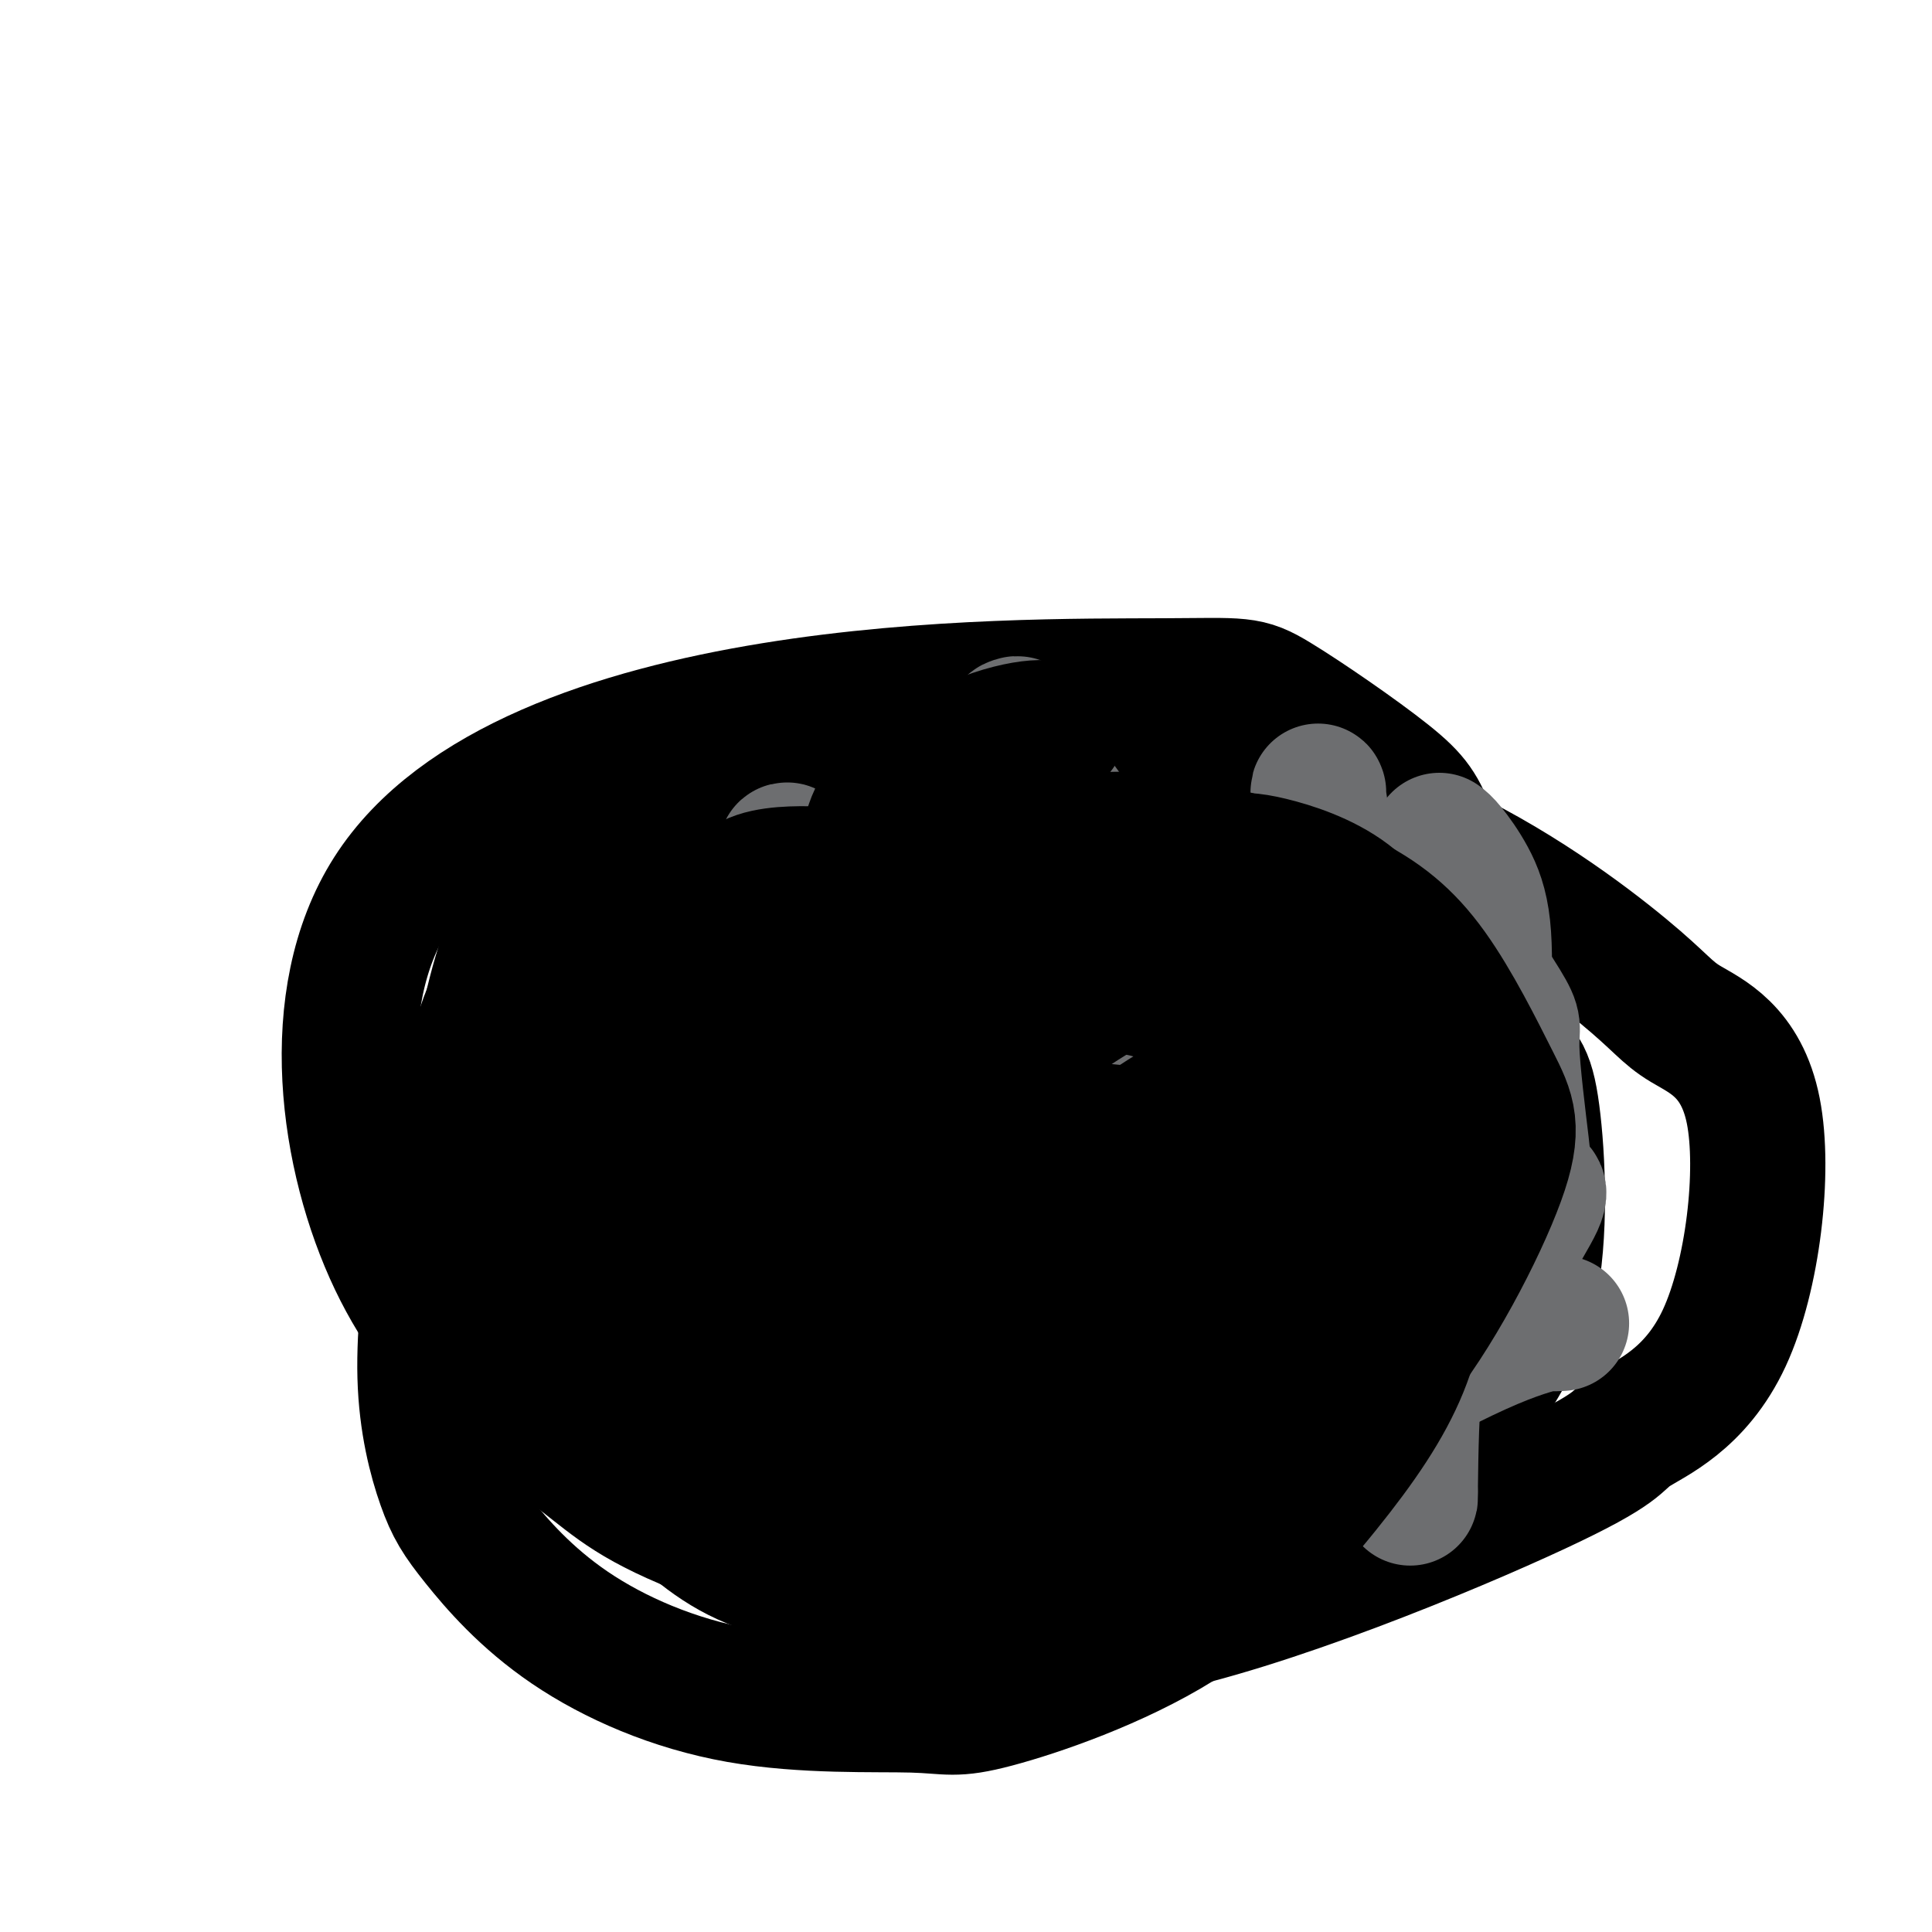 <svg viewBox='0 0 400 400' version='1.1' xmlns='http://www.w3.org/2000/svg' xmlns:xlink='http://www.w3.org/1999/xlink'><g fill='none' stroke='#000000' stroke-width='28' stroke-linecap='round' stroke-linejoin='round'><path d='M216,197c-0.355,-0.362 -0.710,-0.724 -1,-1c-0.290,-0.276 -0.514,-0.467 -2,-1c-1.486,-0.533 -4.235,-1.408 -7,-2c-2.765,-0.592 -5.546,-0.900 -9,0c-3.454,0.900 -7.580,3.008 -11,5c-3.420,1.992 -6.134,3.867 -8,6c-1.866,2.133 -2.885,4.523 -4,8c-1.115,3.477 -2.327,8.040 -3,10c-0.673,1.960 -0.808,1.316 -1,4c-0.192,2.684 -0.441,8.695 0,13c0.441,4.305 1.571,6.902 5,11c3.429,4.098 9.158,9.697 12,13c2.842,3.303 2.799,4.311 6,6c3.201,1.689 9.647,4.059 14,6c4.353,1.941 6.614,3.453 12,2c5.386,-1.453 13.896,-5.870 17,-7c3.104,-1.130 0.800,1.027 4,-5c3.200,-6.027 11.902,-20.237 15,-26c3.098,-5.763 0.590,-3.078 0,-6c-0.590,-2.922 0.737,-11.452 1,-15c0.263,-3.548 -0.536,-2.115 -1,-3c-0.464,-0.885 -0.591,-4.087 -2,-6c-1.409,-1.913 -4.098,-2.538 -5,-3c-0.902,-0.462 -0.015,-0.763 -2,-2c-1.985,-1.237 -6.842,-3.410 -13,-6c-6.158,-2.590 -13.617,-5.597 -18,-7c-4.383,-1.403 -5.692,-1.201 -7,-1'/><path d='M208,190c-7.633,-2.162 -7.714,-0.567 -9,0c-1.286,0.567 -3.777,0.107 -6,1c-2.223,0.893 -4.178,3.137 -5,4c-0.822,0.863 -0.513,0.343 -1,2c-0.487,1.657 -1.772,5.492 -3,8c-1.228,2.508 -2.399,3.689 -1,9c1.399,5.311 5.369,14.750 10,21c4.631,6.250 9.924,9.309 13,11c3.076,1.691 3.935,2.013 6,3c2.065,0.987 5.337,2.640 7,4c1.663,1.360 1.716,2.426 5,1c3.284,-1.426 9.800,-5.344 13,-8c3.200,-2.656 3.084,-4.051 3,-7c-0.084,-2.949 -0.136,-7.452 0,-10c0.136,-2.548 0.460,-3.140 0,-4c-0.460,-0.860 -1.703,-1.987 -3,-4c-1.297,-2.013 -2.647,-4.913 -4,-7c-1.353,-2.087 -2.711,-3.360 -5,-4c-2.289,-0.640 -5.511,-0.646 -7,-1c-1.489,-0.354 -1.245,-1.057 -4,0c-2.755,1.057 -8.508,3.874 -11,5c-2.492,1.126 -1.723,0.561 -3,4c-1.277,3.439 -4.600,10.880 -6,14c-1.400,3.120 -0.877,1.917 0,3c0.877,1.083 2.108,4.452 4,7c1.892,2.548 4.446,4.274 7,6'/><path d='M208,248c6.099,2.635 15.846,1.221 20,1c4.154,-0.221 2.715,0.751 5,-1c2.285,-1.751 8.292,-6.224 11,-9c2.708,-2.776 2.115,-3.853 2,-5c-0.115,-1.147 0.249,-2.364 0,-4c-0.249,-1.636 -1.111,-3.693 -3,-6c-1.889,-2.307 -4.804,-4.866 -6,-6c-1.196,-1.134 -0.671,-0.845 -2,-1c-1.329,-0.155 -4.512,-0.756 -7,-1c-2.488,-0.244 -4.283,-0.133 -5,0c-0.717,0.133 -0.358,0.287 -1,1c-0.642,0.713 -2.286,1.984 -3,4c-0.714,2.016 -0.497,4.777 0,7c0.497,2.223 1.275,3.908 4,6c2.725,2.092 7.395,4.590 10,6c2.605,1.410 3.143,1.732 6,2c2.857,0.268 8.034,0.482 12,0c3.966,-0.482 6.720,-1.659 10,-4c3.280,-2.341 7.084,-5.847 9,-8c1.916,-2.153 1.944,-2.955 3,-5c1.056,-2.045 3.141,-5.335 4,-9c0.859,-3.665 0.494,-7.705 1,-10c0.506,-2.295 1.884,-2.846 -1,-6c-2.884,-3.154 -10.030,-8.911 -13,-12c-2.970,-3.089 -1.762,-3.510 -9,-6c-7.238,-2.490 -22.920,-7.048 -30,-9c-7.080,-1.952 -5.558,-1.296 -9,-1c-3.442,0.296 -11.850,0.234 -16,0c-4.150,-0.234 -4.043,-0.638 -6,1c-1.957,1.638 -5.979,5.319 -10,9'/><path d='M184,182c-3.503,4.522 -7.260,11.326 -9,15c-1.740,3.674 -1.462,4.219 -2,8c-0.538,3.781 -1.893,10.797 -2,17c-0.107,6.203 1.033,11.594 4,16c2.967,4.406 7.761,7.829 12,11c4.239,3.171 7.921,6.090 13,9c5.079,2.910 11.554,5.812 15,7c3.446,1.188 3.865,0.661 8,0c4.135,-0.661 11.988,-1.456 16,-2c4.012,-0.544 4.182,-0.839 7,-2c2.818,-1.161 8.284,-3.190 15,-10c6.716,-6.810 14.683,-18.402 18,-25c3.317,-6.598 1.986,-8.204 1,-12c-0.986,-3.796 -1.625,-9.784 -3,-14c-1.375,-4.216 -3.484,-6.659 -9,-10c-5.516,-3.341 -14.438,-7.579 -19,-10c-4.562,-2.421 -4.763,-3.026 -10,-4c-5.237,-0.974 -15.511,-2.316 -25,-3c-9.489,-0.684 -18.195,-0.710 -25,1c-6.805,1.710 -11.709,5.156 -16,8c-4.291,2.844 -7.967,5.085 -10,7c-2.033,1.915 -2.421,3.503 -4,5c-1.579,1.497 -4.348,2.903 -3,13c1.348,10.097 6.814,28.885 14,40c7.186,11.115 16.093,14.558 25,18'/><path d='M195,265c6.153,4.033 9.036,5.116 15,6c5.964,0.884 15.010,1.568 21,1c5.990,-0.568 8.923,-2.390 16,-8c7.077,-5.610 18.298,-15.009 23,-19c4.702,-3.991 2.883,-2.574 4,-7c1.117,-4.426 5.168,-14.696 7,-21c1.832,-6.304 1.446,-8.641 0,-12c-1.446,-3.359 -3.951,-7.741 -8,-12c-4.049,-4.259 -9.643,-8.395 -15,-12c-5.357,-3.605 -10.477,-6.679 -20,-10c-9.523,-3.321 -23.449,-6.890 -34,-8c-10.551,-1.110 -17.728,0.238 -22,1c-4.272,0.762 -5.640,0.937 -9,2c-3.360,1.063 -8.712,3.013 -16,11c-7.288,7.987 -16.513,22.010 -12,39c4.513,16.990 22.764,36.948 31,45c8.236,8.052 6.455,4.200 8,4c1.545,-0.200 6.414,3.253 8,5c1.586,1.747 -0.111,1.788 5,2c5.111,0.212 17.030,0.596 25,0c7.970,-0.596 11.991,-2.170 17,-6c5.009,-3.830 11.004,-9.915 17,-16'/><path d='M256,250c4.109,-5.255 5.883,-10.392 8,-15c2.117,-4.608 4.577,-8.688 6,-14c1.423,-5.312 1.809,-11.856 2,-15c0.191,-3.144 0.189,-2.887 0,-5c-0.189,-2.113 -0.564,-6.595 -2,-10c-1.436,-3.405 -3.934,-5.734 -5,-7c-1.066,-1.266 -0.701,-1.468 -3,-3c-2.299,-1.532 -7.263,-4.395 -13,-7c-5.737,-2.605 -12.246,-4.951 -19,-6c-6.754,-1.049 -13.752,-0.801 -18,-1c-4.248,-0.199 -5.745,-0.846 -10,0c-4.255,0.846 -11.268,3.186 -18,6c-6.732,2.814 -13.184,6.101 -18,15c-4.816,8.899 -7.997,23.410 -8,35c-0.003,11.590 3.170,20.261 7,27c3.830,6.739 8.315,11.547 11,15c2.685,3.453 3.569,5.551 7,8c3.431,2.449 9.410,5.248 14,7c4.590,1.752 7.791,2.455 13,3c5.209,0.545 12.425,0.931 18,0c5.575,-0.931 9.511,-3.178 18,-8c8.489,-4.822 21.533,-12.220 30,-24c8.467,-11.780 12.356,-27.941 14,-34c1.644,-6.059 1.041,-2.017 0,-4c-1.041,-1.983 -2.521,-9.992 -4,-18'/><path d='M286,195c-2.468,-6.157 -6.638,-10.550 -9,-13c-2.362,-2.450 -2.914,-2.955 -7,-6c-4.086,-3.045 -11.704,-8.628 -16,-11c-4.296,-2.372 -5.269,-1.533 -10,-2c-4.731,-0.467 -13.221,-2.240 -22,-3c-8.779,-0.760 -17.846,-0.508 -25,0c-7.154,0.508 -12.393,1.273 -18,6c-5.607,4.727 -11.580,13.416 -15,18c-3.420,4.584 -4.285,5.064 -5,10c-0.715,4.936 -1.278,14.327 -2,22c-0.722,7.673 -1.603,13.627 0,20c1.603,6.373 5.690,13.166 10,19c4.310,5.834 8.844,10.711 14,15c5.156,4.289 10.936,7.991 16,10c5.064,2.009 9.412,2.324 15,3c5.588,0.676 12.415,1.714 16,2c3.585,0.286 3.926,-0.178 8,-2c4.074,-1.822 11.881,-5.002 18,-10c6.119,-4.998 10.551,-11.814 14,-16c3.449,-4.186 5.915,-5.743 8,-10c2.085,-4.257 3.789,-11.214 5,-19c1.211,-7.786 1.928,-16.401 1,-22c-0.928,-5.599 -3.503,-8.180 -6,-11c-2.497,-2.820 -4.918,-5.877 -12,-11c-7.082,-5.123 -18.826,-12.311 -28,-16c-9.174,-3.689 -15.778,-3.878 -20,-4c-4.222,-0.122 -6.064,-0.178 -10,0c-3.936,0.178 -9.968,0.589 -16,1'/><path d='M190,165c-8.208,2.936 -15.727,9.775 -20,18c-4.273,8.225 -5.299,17.837 -6,23c-0.701,5.163 -1.077,5.876 -2,11c-0.923,5.124 -2.394,14.660 0,24c2.394,9.340 8.653,18.485 14,24c5.347,5.515 9.783,7.401 15,10c5.217,2.599 11.215,5.910 15,7c3.785,1.090 5.358,-0.040 8,1c2.642,1.040 6.354,4.249 16,-1c9.646,-5.249 25.228,-18.956 32,-31c6.772,-12.044 4.735,-22.424 4,-31c-0.735,-8.576 -0.167,-15.348 0,-19c0.167,-3.652 -0.067,-4.184 -2,-8c-1.933,-3.816 -5.565,-10.916 -9,-16c-3.435,-5.084 -6.674,-8.153 -14,-10c-7.326,-1.847 -18.741,-2.474 -25,-3c-6.259,-0.526 -7.364,-0.951 -15,0c-7.636,0.951 -21.805,3.279 -35,11c-13.195,7.721 -25.416,20.834 -32,30c-6.584,9.166 -7.529,14.384 -8,20c-0.471,5.616 -0.466,11.629 0,15c0.466,3.371 1.395,4.100 4,8c2.605,3.900 6.887,10.971 21,18c14.113,7.029 38.056,14.014 62,21'/><path d='M213,287c13.694,3.387 16.929,1.355 19,1c2.071,-0.355 2.979,0.967 9,-1c6.021,-1.967 17.154,-7.224 22,-10c4.846,-2.776 3.404,-3.071 5,-6c1.596,-2.929 6.230,-8.492 9,-13c2.770,-4.508 3.674,-7.961 4,-12c0.326,-4.039 0.072,-8.666 0,-11c-0.072,-2.334 0.039,-2.377 -1,-5c-1.039,-2.623 -3.226,-7.826 -7,-12c-3.774,-4.174 -9.134,-7.320 -13,-10c-3.866,-2.680 -6.237,-4.893 -11,-8c-4.763,-3.107 -11.919,-7.108 -20,-9c-8.081,-1.892 -17.089,-1.674 -20,-3c-2.911,-1.326 0.274,-4.194 -9,-1c-9.274,3.194 -31.008,12.451 -40,22c-8.992,9.549 -5.242,19.392 -4,25c1.242,5.608 -0.025,6.982 0,12c0.025,5.018 1.342,13.681 4,21c2.658,7.319 6.658,13.296 12,19c5.342,5.704 12.027,11.135 16,14c3.973,2.865 5.234,3.163 9,4c3.766,0.837 10.036,2.213 17,2c6.964,-0.213 14.623,-2.016 19,-3c4.377,-0.984 5.472,-1.150 11,-7c5.528,-5.850 15.488,-17.383 21,-24c5.512,-6.617 6.575,-8.319 9,-13c2.425,-4.681 6.213,-12.340 10,-20'/><path d='M284,239c3.614,-9.916 3.147,-18.205 2,-24c-1.147,-5.795 -2.976,-9.096 -7,-13c-4.024,-3.904 -10.243,-8.412 -14,-11c-3.757,-2.588 -5.053,-3.255 -10,-5c-4.947,-1.745 -13.546,-4.568 -22,-6c-8.454,-1.432 -16.763,-1.474 -25,0c-8.237,1.474 -16.403,4.463 -21,6c-4.597,1.537 -5.625,1.620 -9,4c-3.375,2.380 -9.096,7.056 -12,10c-2.904,2.944 -2.992,4.155 -4,9c-1.008,4.845 -2.937,13.325 -3,21c-0.063,7.675 1.741,14.544 2,18c0.259,3.456 -1.027,3.498 4,9c5.027,5.502 16.368,16.463 24,22c7.632,5.537 11.556,5.651 17,6c5.444,0.349 12.409,0.932 18,0c5.591,-0.932 9.807,-3.380 15,-7c5.193,-3.620 11.364,-8.411 16,-14c4.636,-5.589 7.735,-11.975 9,-16c1.265,-4.025 0.694,-5.688 1,-9c0.306,-3.312 1.490,-8.273 -1,-17c-2.490,-8.727 -8.655,-21.219 -12,-27c-3.345,-5.781 -3.870,-4.849 -7,-7c-3.130,-2.151 -8.866,-7.383 -17,-10c-8.134,-2.617 -18.665,-2.619 -25,-3c-6.335,-0.381 -8.475,-1.141 -14,0c-5.525,1.141 -14.436,4.183 -21,8c-6.564,3.817 -10.782,8.408 -15,13'/><path d='M153,196c-5.354,13.469 -11.238,40.641 -13,52c-1.762,11.359 0.597,6.904 4,9c3.403,2.096 7.850,10.741 12,17c4.150,6.259 8.003,10.131 14,13c5.997,2.869 14.138,4.736 18,6c3.862,1.264 3.444,1.925 9,2c5.556,0.075 17.085,-0.436 22,0c4.915,0.436 3.217,1.819 9,0c5.783,-1.819 19.045,-6.839 25,-9c5.955,-2.161 4.601,-1.464 8,-7c3.399,-5.536 11.552,-17.306 15,-23c3.448,-5.694 2.190,-5.311 2,-8c-0.190,-2.689 0.686,-8.450 1,-12c0.314,-3.550 0.065,-4.889 -1,-7c-1.065,-2.111 -2.946,-4.993 -4,-7c-1.054,-2.007 -1.281,-3.139 -4,-6c-2.719,-2.861 -7.928,-7.453 -13,-12c-5.072,-4.547 -10.005,-9.050 -16,-13c-5.995,-3.950 -13.053,-7.348 -17,-9c-3.947,-1.652 -4.783,-1.560 -8,-2c-3.217,-0.440 -8.814,-1.412 -14,-2c-5.186,-0.588 -9.962,-0.791 -13,0c-3.038,0.791 -4.339,2.577 -5,3c-0.661,0.423 -0.682,-0.515 -2,1c-1.318,1.515 -3.932,5.485 -7,15c-3.068,9.515 -6.591,24.576 -8,33c-1.409,8.424 -0.705,10.212 0,12'/><path d='M167,242c-0.679,12.711 1.624,21.987 4,28c2.376,6.013 4.826,8.762 9,12c4.174,3.238 10.073,6.965 13,9c2.927,2.035 2.881,2.377 6,3c3.119,0.623 9.404,1.526 15,2c5.596,0.474 10.503,0.519 13,0c2.497,-0.519 2.584,-1.603 6,-4c3.416,-2.397 10.162,-6.106 16,-12c5.838,-5.894 10.769,-13.973 15,-21c4.231,-7.027 7.763,-13.003 10,-16c2.237,-2.997 3.178,-3.014 3,-8c-0.178,-4.986 -1.476,-14.942 -4,-22c-2.524,-7.058 -6.273,-11.217 -9,-14c-2.727,-2.783 -4.430,-4.190 -7,-7c-2.570,-2.810 -6.006,-7.021 -16,-10c-9.994,-2.979 -26.546,-4.724 -34,-5c-7.454,-0.276 -5.810,0.919 -10,2c-4.190,1.081 -14.216,2.050 -22,6c-7.784,3.950 -13.328,10.883 -17,15c-3.672,4.117 -5.472,5.419 -9,15c-3.528,9.581 -8.784,27.441 -11,40c-2.216,12.559 -1.391,19.817 -1,24c0.391,4.183 0.350,5.293 2,9c1.650,3.707 4.992,10.013 12,15c7.008,4.987 17.683,8.656 24,11c6.317,2.344 8.278,3.362 17,4c8.722,0.638 24.206,0.897 36,0c11.794,-0.897 19.897,-2.948 28,-5'/><path d='M256,313c10.501,-4.907 22.755,-14.676 30,-23c7.245,-8.324 9.483,-15.203 11,-19c1.517,-3.797 2.313,-4.510 3,-10c0.687,-5.490 1.264,-15.756 1,-21c-0.264,-5.244 -1.370,-5.466 -4,-10c-2.630,-4.534 -6.785,-13.381 -11,-20c-4.215,-6.619 -8.490,-11.009 -17,-16c-8.510,-4.991 -21.255,-10.581 -29,-14c-7.745,-3.419 -10.489,-4.665 -18,-6c-7.511,-1.335 -19.789,-2.759 -34,-3c-14.211,-0.241 -30.355,0.700 -39,2c-8.645,1.300 -9.789,2.958 -14,4c-4.211,1.042 -11.487,1.469 -19,9c-7.513,7.531 -15.264,22.165 -18,35c-2.736,12.835 -0.457,23.872 1,30c1.457,6.128 2.093,7.346 7,15c4.907,7.654 14.085,21.744 20,29c5.915,7.256 8.567,7.676 15,11c6.433,3.324 16.646,9.550 25,12c8.354,2.450 14.848,1.125 21,1c6.152,-0.125 11.963,0.950 19,-1c7.037,-1.950 15.300,-6.924 21,-11c5.700,-4.076 8.835,-7.254 12,-9c3.165,-1.746 6.359,-2.061 14,-11c7.641,-8.939 19.730,-26.503 25,-37c5.270,-10.497 3.722,-13.927 3,-19c-0.722,-5.073 -0.617,-11.789 -2,-18c-1.383,-6.211 -4.252,-11.917 -10,-17c-5.748,-5.083 -14.374,-9.541 -23,-14'/><path d='M246,182c-5.411,-3.224 -7.439,-4.285 -15,-7c-7.561,-2.715 -20.656,-7.083 -34,-9c-13.344,-1.917 -26.939,-1.384 -34,-1c-7.061,0.384 -7.589,0.619 -14,3c-6.411,2.381 -18.706,6.908 -27,11c-8.294,4.092 -12.589,7.749 -16,16c-3.411,8.251 -5.940,21.097 -7,29c-1.060,7.903 -0.652,10.863 0,20c0.652,9.137 1.547,24.450 15,41c13.453,16.550 39.462,34.336 54,42c14.538,7.664 17.604,5.206 25,7c7.396,1.794 19.123,7.842 44,3c24.877,-4.842 62.906,-20.573 81,-29c18.094,-8.427 16.255,-9.552 20,-12c3.745,-2.448 13.074,-6.221 19,-19c5.926,-12.779 8.449,-34.565 6,-47c-2.449,-12.435 -9.871,-15.520 -14,-18c-4.129,-2.480 -4.964,-4.355 -13,-11c-8.036,-6.645 -23.273,-18.061 -41,-26c-17.727,-7.939 -37.943,-12.400 -45,-15c-7.057,-2.600 -0.954,-3.337 -19,-2c-18.046,1.337 -60.239,4.750 -77,8c-16.761,3.250 -8.089,6.336 -6,8c2.089,1.664 -2.403,1.904 -5,10c-2.597,8.096 -3.298,24.048 -4,40'/><path d='M139,224c-0.219,11.754 1.233,21.140 7,33c5.767,11.860 15.847,26.192 25,34c9.153,7.808 17.378,9.090 24,10c6.622,0.910 11.640,1.449 15,1c3.360,-0.449 5.062,-1.885 9,-4c3.938,-2.115 10.113,-4.908 20,-11c9.887,-6.092 23.488,-15.482 34,-26c10.512,-10.518 17.936,-22.164 22,-29c4.064,-6.836 4.768,-8.862 6,-14c1.232,-5.138 2.992,-13.387 2,-22c-0.992,-8.613 -4.738,-17.591 -7,-23c-2.262,-5.409 -3.042,-7.247 -9,-12c-5.958,-4.753 -17.095,-12.419 -23,-16c-5.905,-3.581 -6.578,-3.078 -23,-3c-16.422,0.078 -48.592,-0.269 -81,5c-32.408,5.269 -65.053,16.154 -79,38c-13.947,21.846 -9.195,54.653 1,76c10.195,21.347 25.831,31.235 35,38c9.169,6.765 11.869,10.409 25,16c13.131,5.591 36.693,13.131 55,17c18.307,3.869 31.361,4.068 38,4c6.639,-0.068 6.864,-0.403 12,-2c5.136,-1.597 15.182,-4.456 24,-10c8.818,-5.544 16.409,-13.772 24,-22'/><path d='M295,302c5.551,-5.445 7.429,-8.056 11,-13c3.571,-4.944 8.834,-12.219 11,-24c2.166,-11.781 1.235,-28.068 0,-36c-1.235,-7.932 -2.774,-7.508 -8,-14c-5.226,-6.492 -14.138,-19.900 -23,-29c-8.862,-9.100 -17.672,-13.891 -28,-17c-10.328,-3.109 -22.172,-4.537 -33,-5c-10.828,-0.463 -20.640,0.040 -26,0c-5.360,-0.040 -6.268,-0.624 -11,0c-4.732,0.624 -13.288,2.457 -18,3c-4.712,0.543 -5.580,-0.204 -12,6c-6.420,6.204 -18.391,19.360 -25,29c-6.609,9.640 -7.856,15.764 -7,26c0.856,10.236 3.816,24.584 6,33c2.184,8.416 3.594,10.899 9,18c5.406,7.101 14.810,18.818 24,27c9.190,8.182 18.167,12.827 23,15c4.833,2.173 5.521,1.873 10,2c4.479,0.127 12.747,0.680 17,1c4.253,0.320 4.489,0.405 8,-1c3.511,-1.405 10.295,-4.302 18,-10c7.705,-5.698 16.330,-14.198 21,-19c4.670,-4.802 5.386,-5.906 8,-11c2.614,-5.094 7.127,-14.179 10,-21c2.873,-6.821 4.107,-11.377 -1,-21c-5.107,-9.623 -16.553,-24.311 -28,-39'/><path d='M251,202c-8.751,-10.049 -16.629,-15.671 -23,-20c-6.371,-4.329 -11.237,-7.363 -16,-9c-4.763,-1.637 -9.424,-1.875 -12,-2c-2.576,-0.125 -3.067,-0.136 -7,0c-3.933,0.136 -11.306,0.420 -17,2c-5.694,1.580 -9.707,4.457 -13,8c-3.293,3.543 -5.866,7.751 -7,10c-1.134,2.249 -0.829,2.539 -1,5c-0.171,2.461 -0.818,7.093 0,12c0.818,4.907 3.100,10.090 9,16c5.900,5.910 15.418,12.547 19,16c3.582,3.453 1.230,3.722 12,8c10.770,4.278 34.664,12.566 51,11c16.336,-1.566 25.116,-12.986 32,-22c6.884,-9.014 11.873,-15.622 15,-23c3.127,-7.378 4.392,-15.526 5,-20c0.608,-4.474 0.558,-5.275 -1,-9c-1.558,-3.725 -4.624,-10.373 -11,-16c-6.376,-5.627 -16.063,-10.233 -22,-13c-5.937,-2.767 -8.123,-3.696 -14,-5c-5.877,-1.304 -15.444,-2.984 -26,-3c-10.556,-0.016 -22.102,1.631 -29,3c-6.898,1.369 -9.147,2.461 -16,6c-6.853,3.539 -18.311,9.526 -26,16c-7.689,6.474 -11.609,13.435 -14,17c-2.391,3.565 -3.255,3.733 -4,7c-0.745,3.267 -1.373,9.634 -2,16'/><path d='M133,213c-1.588,5.936 -2.557,9.275 2,18c4.557,8.725 14.639,22.835 22,31c7.361,8.165 12.000,10.384 17,13c5.000,2.616 10.361,5.629 14,7c3.639,1.371 5.557,1.100 11,1c5.443,-0.100 14.412,-0.029 18,0c3.588,0.029 1.794,0.014 0,0'/></g>
<g fill='none' stroke='#6D6E70' stroke-width='28' stroke-linecap='round' stroke-linejoin='round'><path d='M206,169c0.534,0.837 1.067,1.674 1,2c-0.067,0.326 -0.736,0.142 3,2c3.736,1.858 11.875,5.758 19,10c7.125,4.242 13.236,8.825 17,12c3.764,3.175 5.179,4.940 7,9c1.821,4.060 4.046,10.413 5,13c0.954,2.587 0.637,1.408 0,5c-0.637,3.592 -1.593,11.954 -2,16c-0.407,4.046 -0.264,3.775 -2,7c-1.736,3.225 -5.352,9.945 -8,14c-2.648,4.055 -4.328,5.444 -5,6c-0.672,0.556 -0.336,0.278 0,0'/><path d='M248,247c5.235,-9.531 10.471,-19.063 15,-29c4.529,-9.937 8.352,-20.281 10,-28c1.648,-7.719 1.121,-12.814 1,-15c-0.121,-2.186 0.163,-1.462 0,-3c-0.163,-1.538 -0.775,-5.337 -1,-7c-0.225,-1.663 -0.064,-1.189 0,-1c0.064,0.189 0.032,0.095 0,0'/><path d='M318,246c0.512,0.387 1.025,0.774 0,3c-1.025,2.226 -3.586,6.291 -5,9c-1.414,2.709 -1.679,4.064 -8,8c-6.321,3.936 -18.696,10.454 -26,13c-7.304,2.546 -9.537,1.119 -11,0c-1.463,-1.119 -2.155,-1.929 -3,-4c-0.845,-2.071 -1.843,-5.404 -3,-9c-1.157,-3.596 -2.473,-7.456 -3,-9c-0.527,-1.544 -0.263,-0.772 0,0'/><path d='M264,191c-0.702,-7.163 -1.403,-14.326 4,4c5.403,18.326 16.912,62.143 22,80c5.088,17.857 3.756,9.756 3,12c-0.756,2.244 -0.934,14.835 -1,20c-0.066,5.165 -0.019,2.904 0,2c0.019,-0.904 0.009,-0.452 0,0'/><path d='M281,233c-1.206,-8.085 -2.413,-16.171 -4,-21c-1.587,-4.829 -3.555,-6.402 -4,-7c-0.445,-0.598 0.633,-0.222 -1,-5c-1.633,-4.778 -5.978,-14.709 -1,-1c4.978,13.709 19.279,51.060 25,66c5.721,14.940 2.860,7.470 0,0'/><path d='M241,332c-12.474,-0.488 -24.947,-0.976 -30,-2c-5.053,-1.024 -2.684,-2.583 -2,-3c0.684,-0.417 -0.317,0.308 0,0c0.317,-0.308 1.951,-1.650 12,-5c10.049,-3.350 28.513,-8.710 39,-12c10.487,-3.290 12.996,-4.512 14,-5c1.004,-0.488 0.502,-0.244 0,0'/><path d='M323,274c0.259,-0.015 0.519,-0.030 0,0c-0.519,0.030 -1.816,0.105 -2,0c-0.184,-0.105 0.744,-0.391 -1,0c-1.744,0.391 -6.162,1.458 -14,5c-7.838,3.542 -19.098,9.558 -25,13c-5.902,3.442 -6.446,4.309 -10,7c-3.554,2.691 -10.118,7.206 -17,11c-6.882,3.794 -14.084,6.868 -17,8c-2.916,1.132 -1.548,0.324 -1,0c0.548,-0.324 0.274,-0.162 0,0'/><path d='M277,261c2.614,-3.454 5.228,-6.907 8,-11c2.772,-4.093 5.702,-8.824 7,-11c1.298,-2.176 0.963,-1.796 1,-2c0.037,-0.204 0.446,-0.991 1,-2c0.554,-1.009 1.251,-2.240 -6,6c-7.251,8.240 -22.452,25.949 -32,38c-9.548,12.051 -13.442,18.443 -15,21c-1.558,2.557 -0.779,1.278 0,0'/><path d='M232,308c0.914,-1.854 1.828,-3.707 4,-7c2.172,-3.293 5.601,-8.024 10,-18c4.399,-9.976 9.766,-25.197 12,-31c2.234,-5.803 1.333,-2.188 1,-1c-0.333,1.188 -0.100,-0.053 0,-1c0.100,-0.947 0.065,-1.601 -1,0c-1.065,1.601 -3.162,5.457 -4,7c-0.838,1.543 -0.419,0.771 0,0'/><path d='M206,321c-1.547,1.978 -3.094,3.956 3,-6c6.094,-9.956 19.829,-31.845 28,-45c8.171,-13.155 10.778,-17.576 13,-22c2.222,-4.424 4.060,-8.849 5,-12c0.940,-3.151 0.984,-5.027 1,-6c0.016,-0.973 0.004,-1.044 0,-2c-0.004,-0.956 -0.001,-2.796 0,-4c0.001,-1.204 0.000,-1.773 0,-2c-0.000,-0.227 -0.000,-0.114 0,0'/><path d='M210,200c-4.295,-2.830 -8.591,-5.660 1,0c9.591,5.660 33.067,19.811 44,28c10.933,8.189 9.322,10.415 9,13c-0.322,2.585 0.646,5.528 1,7c0.354,1.472 0.095,1.473 0,2c-0.095,0.527 -0.027,1.579 0,2c0.027,0.421 0.014,0.210 0,0'/><path d='M215,151c-0.634,0.109 -1.268,0.218 -2,0c-0.732,-0.218 -1.562,-0.761 -2,-1c-0.438,-0.239 -0.482,-0.172 -1,0c-0.518,0.172 -1.508,0.449 2,6c3.508,5.551 11.515,16.377 15,21c3.485,4.623 2.450,3.043 5,3c2.550,-0.043 8.687,1.450 12,2c3.313,0.550 3.804,0.157 4,0c0.196,-0.157 0.098,-0.079 0,0'/><path d='M298,174c0.481,0.362 0.962,0.724 2,2c1.038,1.276 2.633,3.466 4,6c1.367,2.534 2.504,5.411 3,10c0.496,4.589 0.349,10.889 0,15c-0.349,4.111 -0.900,6.034 -2,8c-1.100,1.966 -2.751,3.974 -7,11c-4.249,7.026 -11.098,19.069 -14,24c-2.902,4.931 -1.858,2.751 -2,3c-0.142,0.249 -1.469,2.928 -2,4c-0.531,1.072 -0.265,0.536 0,0'/><path d='M295,190c0.578,0.121 1.157,0.242 1,-1c-0.157,-1.242 -1.049,-3.849 2,0c3.049,3.849 10.040,14.152 13,19c2.960,4.848 1.891,4.240 2,9c0.109,4.760 1.397,14.889 2,20c0.603,5.111 0.523,5.205 0,7c-0.523,1.795 -1.487,5.291 -5,10c-3.513,4.709 -9.575,10.631 -12,13c-2.425,2.369 -1.212,1.184 0,0'/><path d='M163,176c-0.251,-0.019 -0.502,-0.039 0,1c0.502,1.039 1.759,3.136 2,4c0.241,0.864 -0.532,0.496 2,4c2.532,3.504 8.369,10.880 16,19c7.631,8.120 17.058,16.984 22,22c4.942,5.016 5.401,6.186 9,10c3.599,3.814 10.337,10.273 14,16c3.663,5.727 4.250,10.721 5,14c0.750,3.279 1.664,4.844 2,7c0.336,2.156 0.096,4.902 0,6c-0.096,1.098 -0.048,0.549 0,0'/></g>
<g fill='none' stroke='#000000' stroke-width='28' stroke-linecap='round' stroke-linejoin='round'><path d='M219,151c-1.776,-0.296 -3.552,-0.591 -7,0c-3.448,0.591 -8.569,2.069 -14,5c-5.431,2.931 -11.174,7.315 -14,10c-2.826,2.685 -2.736,3.671 -4,7c-1.264,3.329 -3.884,9.002 -5,15c-1.116,5.998 -0.729,12.323 -1,16c-0.271,3.677 -1.201,4.708 1,8c2.201,3.292 7.533,8.846 12,14c4.467,5.154 8.068,9.909 17,15c8.932,5.091 23.195,10.520 31,13c7.805,2.480 9.153,2.013 14,3c4.847,0.987 13.194,3.430 19,4c5.806,0.570 9.071,-0.731 12,-2c2.929,-1.269 5.523,-2.505 8,-5c2.477,-2.495 4.836,-6.248 7,-11c2.164,-4.752 4.131,-10.503 4,-17c-0.131,-6.497 -2.360,-13.741 -4,-18c-1.640,-4.259 -2.691,-5.535 -5,-9c-2.309,-3.465 -5.875,-9.120 -11,-13c-5.125,-3.880 -11.809,-5.985 -16,-7c-4.191,-1.015 -5.891,-0.941 -12,-1c-6.109,-0.059 -16.629,-0.253 -26,1c-9.371,1.253 -17.594,3.951 -24,8c-6.406,4.049 -10.994,9.447 -14,13c-3.006,3.553 -4.429,5.259 -7,13c-2.571,7.741 -6.288,21.516 -8,32c-1.712,10.484 -1.418,17.676 -1,22c0.418,4.324 0.959,5.780 4,10c3.041,4.220 8.583,11.206 15,16c6.417,4.794 13.708,7.397 21,10'/><path d='M211,303c7.579,2.218 16.027,2.764 24,3c7.973,0.236 15.472,0.161 20,-1c4.528,-1.161 6.084,-3.407 11,-6c4.916,-2.593 13.192,-5.533 22,-16c8.808,-10.467 18.148,-28.462 22,-39c3.852,-10.538 2.216,-13.621 -1,-20c-3.216,-6.379 -8.011,-16.054 -13,-23c-4.989,-6.946 -10.171,-11.162 -18,-15c-7.829,-3.838 -18.306,-7.298 -25,-9c-6.694,-1.702 -9.605,-1.648 -17,-2c-7.395,-0.352 -19.273,-1.111 -32,2c-12.727,3.111 -26.304,10.093 -36,17c-9.696,6.907 -15.512,13.738 -21,22c-5.488,8.262 -10.650,17.953 -13,27c-2.350,9.047 -1.890,17.448 -2,23c-0.110,5.552 -0.791,8.255 1,13c1.791,4.745 6.054,11.531 11,17c4.946,5.469 10.577,9.620 21,14c10.423,4.380 25.640,8.987 33,11c7.360,2.013 6.863,1.431 12,2c5.137,0.569 15.908,2.291 21,3c5.092,0.709 4.503,0.407 7,0c2.497,-0.407 8.078,-0.920 14,-5c5.922,-4.080 12.183,-11.729 16,-16c3.817,-4.271 5.188,-5.165 9,-13c3.812,-7.835 10.065,-22.609 13,-34c2.935,-11.391 2.553,-19.397 2,-27c-0.553,-7.603 -1.276,-14.801 -2,-22'/><path d='M290,209c-0.681,-8.865 -2.383,-6.529 -5,-9c-2.617,-2.471 -6.150,-9.750 -14,-15c-7.850,-5.250 -20.019,-8.473 -27,-10c-6.981,-1.527 -8.774,-1.359 -20,-1c-11.226,0.359 -31.885,0.910 -50,6c-18.115,5.090 -33.688,14.720 -42,20c-8.312,5.280 -9.365,6.209 -15,13c-5.635,6.791 -15.853,19.443 -21,27c-5.147,7.557 -5.222,10.019 -6,17c-0.778,6.981 -2.259,18.481 -2,28c0.259,9.519 2.257,17.057 4,22c1.743,4.943 3.230,7.292 7,12c3.770,4.708 9.824,11.774 19,18c9.176,6.226 21.476,11.612 35,14c13.524,2.388 28.273,1.778 36,2c7.727,0.222 8.431,1.275 17,-1c8.569,-2.275 25.003,-7.878 38,-16c12.997,-8.122 22.556,-18.763 30,-28c7.444,-9.237 12.774,-17.071 16,-25c3.226,-7.929 4.347,-15.954 5,-21c0.653,-5.046 0.839,-7.114 -1,-13c-1.839,-5.886 -5.703,-15.591 -8,-21c-2.297,-5.409 -3.029,-6.523 -9,-12c-5.971,-5.477 -17.183,-15.317 -24,-20c-6.817,-4.683 -9.239,-4.209 -16,-5c-6.761,-0.791 -17.861,-2.847 -29,-4c-11.139,-1.153 -22.315,-1.402 -36,6c-13.685,7.402 -29.877,22.454 -39,35c-9.123,12.546 -11.178,22.584 -12,29c-0.822,6.416 -0.411,9.208 0,12'/><path d='M121,269c0.406,6.281 1.422,15.983 2,21c0.578,5.017 0.719,5.349 4,9c3.281,3.651 9.701,10.620 16,16c6.299,5.380 12.478,9.172 23,11c10.522,1.828 25.388,1.693 34,2c8.612,0.307 10.970,1.058 19,-1c8.030,-2.058 21.733,-6.924 35,-18c13.267,-11.076 26.100,-28.363 31,-37c4.900,-8.637 1.868,-8.624 1,-10c-0.868,-1.376 0.429,-4.142 0,-9c-0.429,-4.858 -2.585,-11.809 -5,-17c-2.415,-5.191 -5.089,-8.622 -12,-14c-6.911,-5.378 -18.058,-12.703 -28,-16c-9.942,-3.297 -18.678,-2.567 -26,-1c-7.322,1.567 -13.230,3.969 -20,7c-6.770,3.031 -14.403,6.691 -17,20c-2.597,13.309 -0.158,36.268 1,46c1.158,9.732 1.034,6.237 5,7c3.966,0.763 12.022,5.786 18,9c5.978,3.214 9.877,4.621 19,2c9.123,-2.621 23.468,-9.268 34,-17c10.532,-7.732 17.250,-16.547 21,-24c3.750,-7.453 4.531,-13.544 5,-17c0.469,-3.456 0.626,-4.277 0,-8c-0.626,-3.723 -2.036,-10.350 -5,-15c-2.964,-4.650 -7.482,-7.325 -12,-10'/><path d='M264,205c-5.242,-2.486 -12.346,-3.703 -16,-5c-3.654,-1.297 -3.858,-2.676 -10,0c-6.142,2.676 -18.221,9.407 -25,16c-6.779,6.593 -8.258,13.047 -9,17c-0.742,3.953 -0.746,5.404 -1,10c-0.254,4.596 -0.758,12.336 1,18c1.758,5.664 5.778,9.253 8,11c2.222,1.747 2.647,1.651 5,3c2.353,1.349 6.633,4.144 12,5c5.367,0.856 11.820,-0.225 16,-1c4.180,-0.775 6.088,-1.242 10,-5c3.912,-3.758 9.827,-10.806 14,-17c4.173,-6.194 6.604,-11.535 8,-16c1.396,-4.465 1.758,-8.054 0,-11c-1.758,-2.946 -5.636,-5.247 -8,-7c-2.364,-1.753 -3.213,-2.957 -9,-1c-5.787,1.957 -16.511,7.075 -23,12c-6.489,4.925 -8.741,9.657 -10,14c-1.259,4.343 -1.523,8.298 -2,10c-0.477,1.702 -1.167,1.150 0,3c1.167,1.850 4.191,6.100 8,3c3.809,-3.100 8.405,-13.550 13,-24'/><path d='M246,240c-3.385,-5.195 -18.348,-6.182 -25,-6c-6.652,0.182 -4.992,1.532 -6,2c-1.008,0.468 -4.682,0.053 -7,4c-2.318,3.947 -3.278,12.255 4,14c7.278,1.745 22.794,-3.073 29,-5c6.206,-1.927 3.103,-0.964 0,0'/><path d='M195,196c-4.023,1.240 -8.045,2.480 -11,4c-2.955,1.520 -4.841,3.321 -8,6c-3.159,2.679 -7.591,6.237 -10,11c-2.409,4.763 -2.795,10.731 -3,16c-0.205,5.269 -0.229,9.840 1,14c1.229,4.160 3.710,7.911 7,11c3.290,3.089 7.389,5.517 15,8c7.611,2.483 18.733,5.022 25,6c6.267,0.978 7.680,0.394 12,0c4.320,-0.394 11.548,-0.599 17,-2c5.452,-1.401 9.130,-3.999 13,-8c3.870,-4.001 7.933,-9.406 10,-12c2.067,-2.594 2.138,-2.378 3,-7c0.862,-4.622 2.515,-14.081 3,-19c0.485,-4.919 -0.197,-5.296 -1,-6c-0.803,-0.704 -1.725,-1.733 -4,-5c-2.275,-3.267 -5.903,-8.770 -12,-13c-6.097,-4.230 -14.663,-7.185 -20,-9c-5.337,-1.815 -7.444,-2.488 -13,-4c-5.556,-1.512 -14.560,-3.863 -23,-5c-8.440,-1.137 -16.316,-1.060 -20,-1c-3.684,0.060 -3.177,0.104 -6,0c-2.823,-0.104 -8.975,-0.356 -13,1c-4.025,1.356 -5.921,4.320 -7,6c-1.079,1.680 -1.339,2.075 -3,5c-1.661,2.925 -4.721,8.379 -6,14c-1.279,5.621 -0.776,11.410 -1,15c-0.224,3.590 -1.173,4.983 0,9c1.173,4.017 4.470,10.658 9,16c4.530,5.342 10.294,9.383 14,12c3.706,2.617 5.353,3.808 7,5'/></g>
</svg>